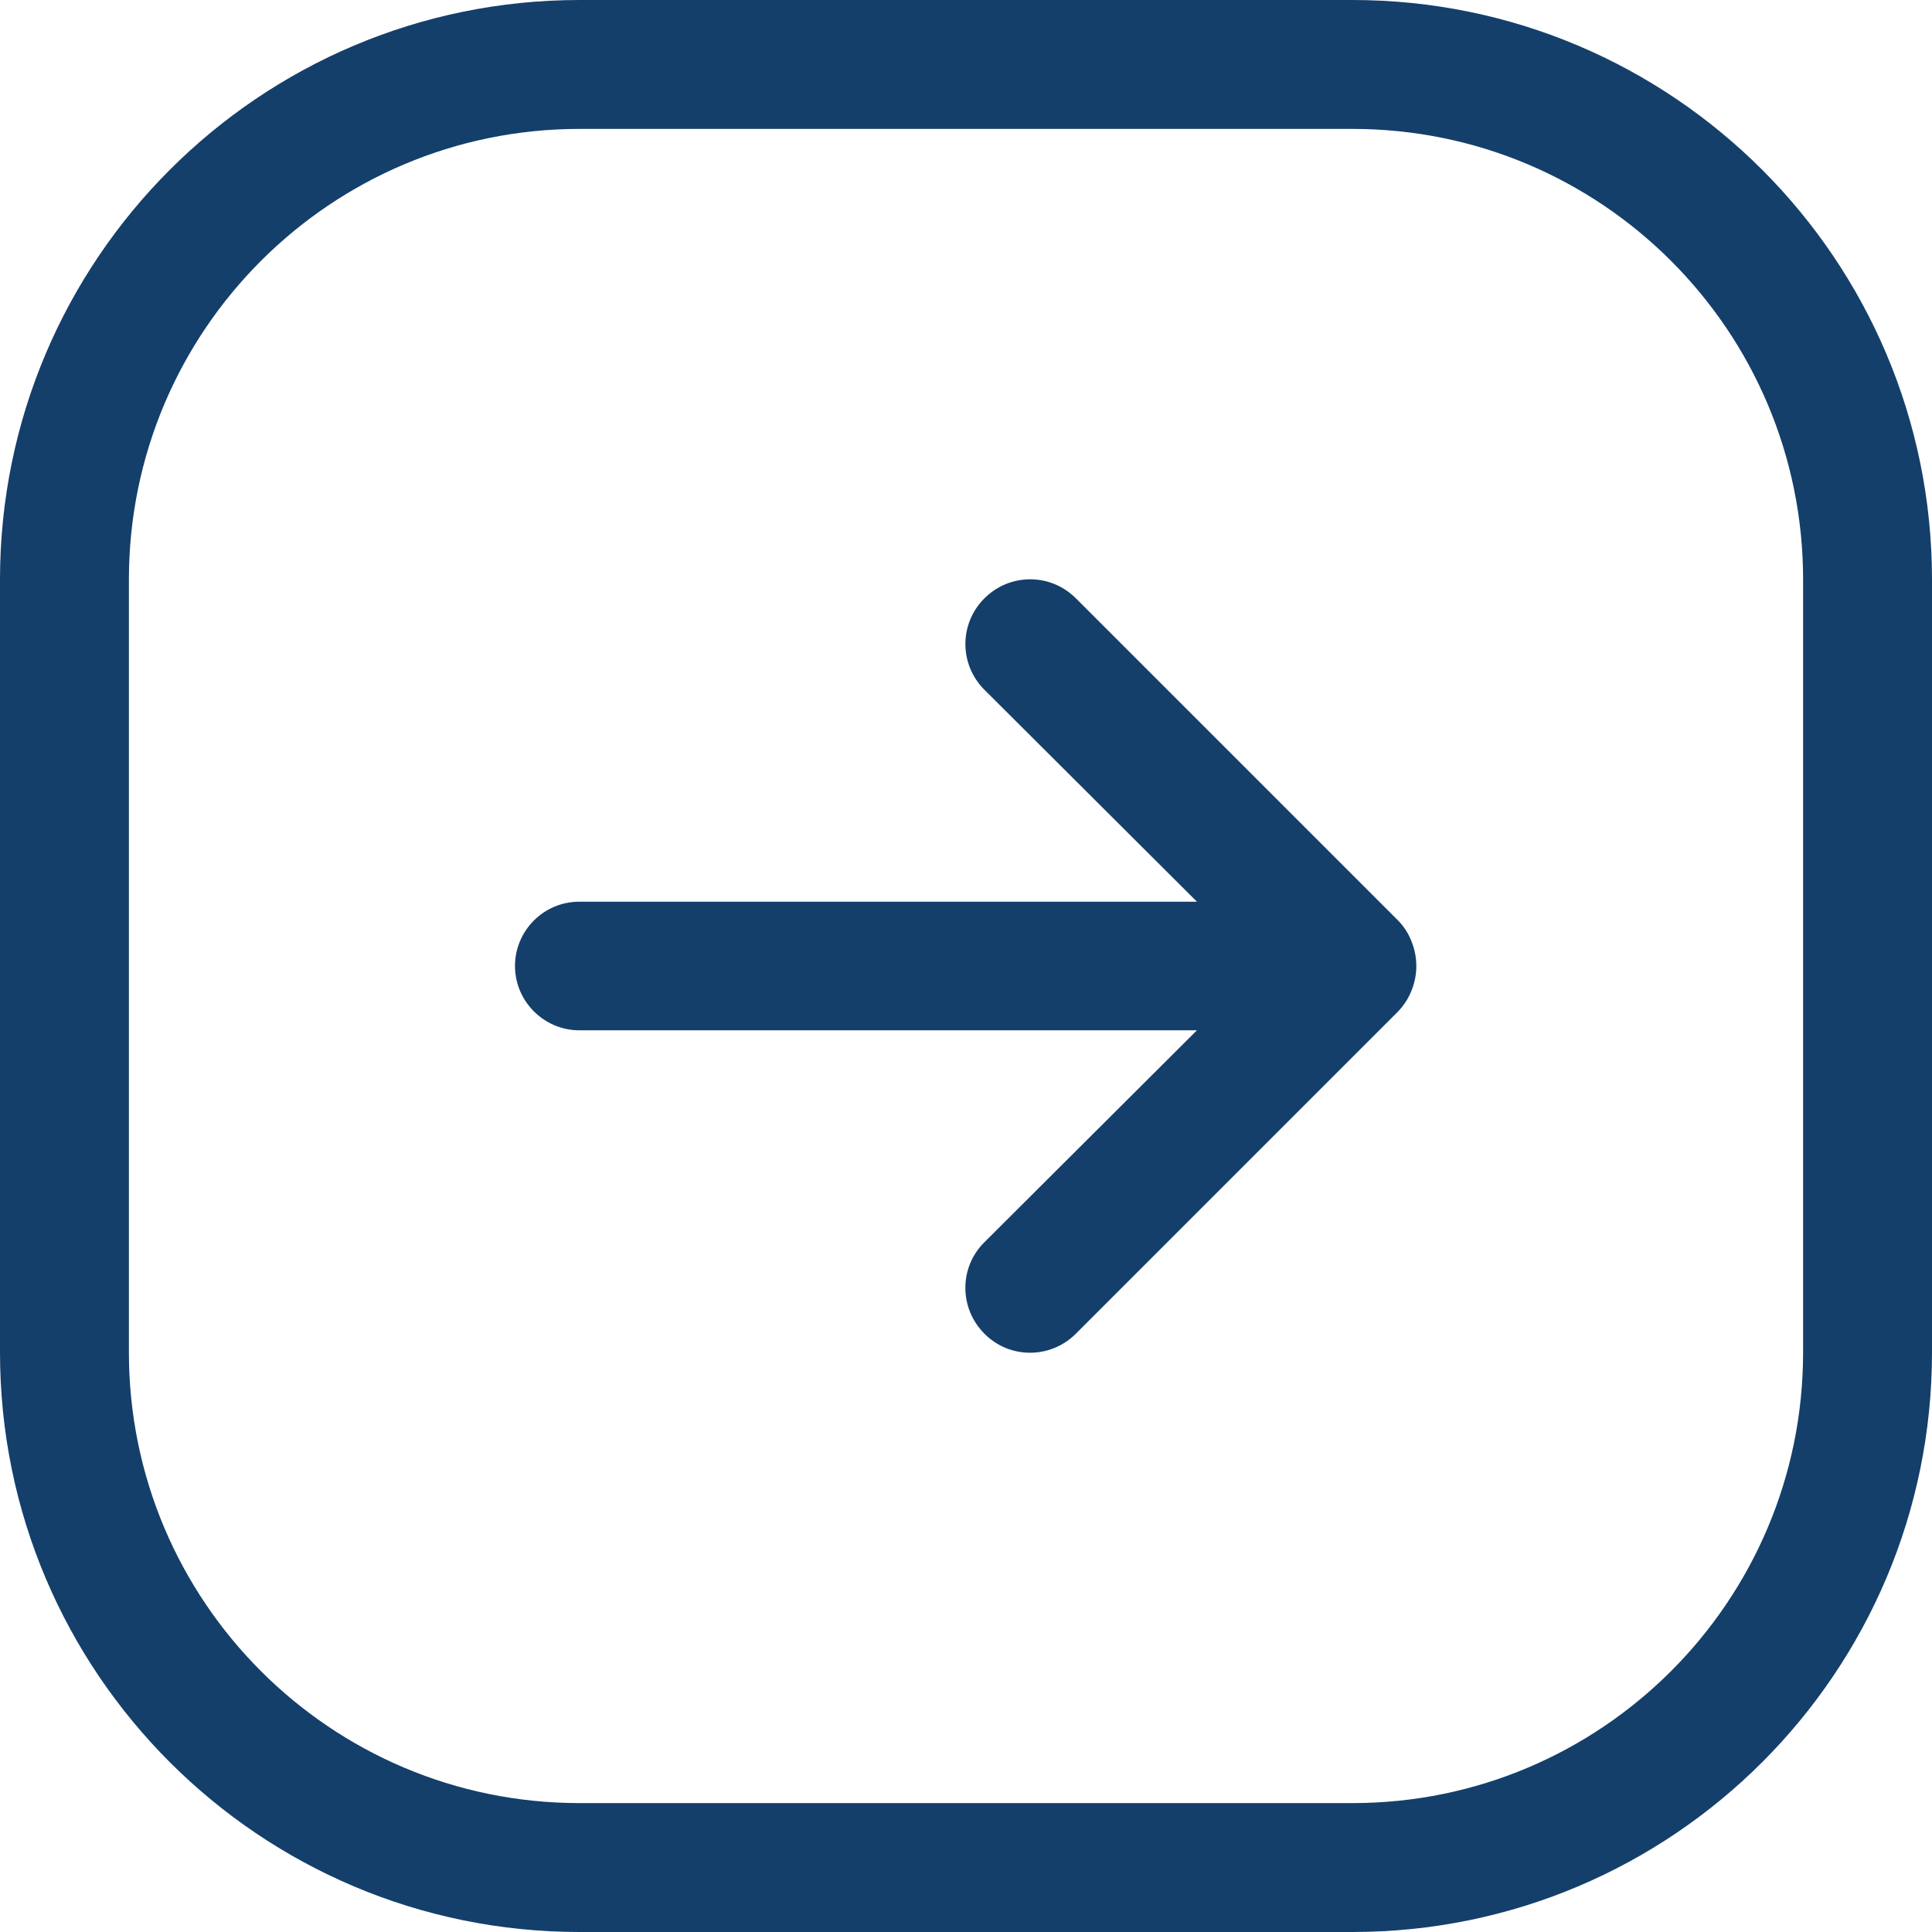 <?xml version="1.0" encoding="UTF-8"?>
<svg id="Layer_2" data-name="Layer 2" xmlns="http://www.w3.org/2000/svg" viewBox="0 0 64 64">
  <defs>
    <style>
      .cls-1 {
        fill: #143f6b;
      }
    </style>
  </defs>
  <g id="Layer_1-2" data-name="Layer 1">
    <g id="Right_Arrow_5" data-name="Right Arrow 5">
      <path class="cls-1" d="M44.8,0h-25.6C8.6,0,0,8.6,0,19.2v25.6c0,10.6,8.6,19.2,19.2,19.2h25.6c10.6,0,19.2-8.6,19.2-19.2v-25.6c0-10.6-8.6-19.2-19.2-19.2ZM59.73,44.8c0,8.25-6.69,14.93-14.93,14.93h-25.6c-8.25,0-14.93-6.69-14.93-14.93v-25.6c0-8.25,6.69-14.93,14.93-14.93h25.6c8.25,0,14.93,6.69,14.93,14.93v25.6Z"/>
      <path class="cls-1" d="M46.76,31.19c-.1-.26-.25-.5-.45-.7l-10.67-10.67c-.84-.84-2.19-.84-3.03,0-.84.84-.84,2.19,0,3.03l7.04,7.02h-20.46c-1.18,0-2.13.96-2.13,2.13s.96,2.13,2.13,2.13h20.46l-7.04,7.02c-.84.83-.84,2.18-.01,3.02,0,0,0,0,.01.01.83.84,2.18.84,3.02.01,0,0,0,0,.01-.01l10.67-10.67c.19-.2.35-.44.45-.7.21-.52.21-1.1,0-1.62h0Z"/>
    </g>
  </g>
</svg>